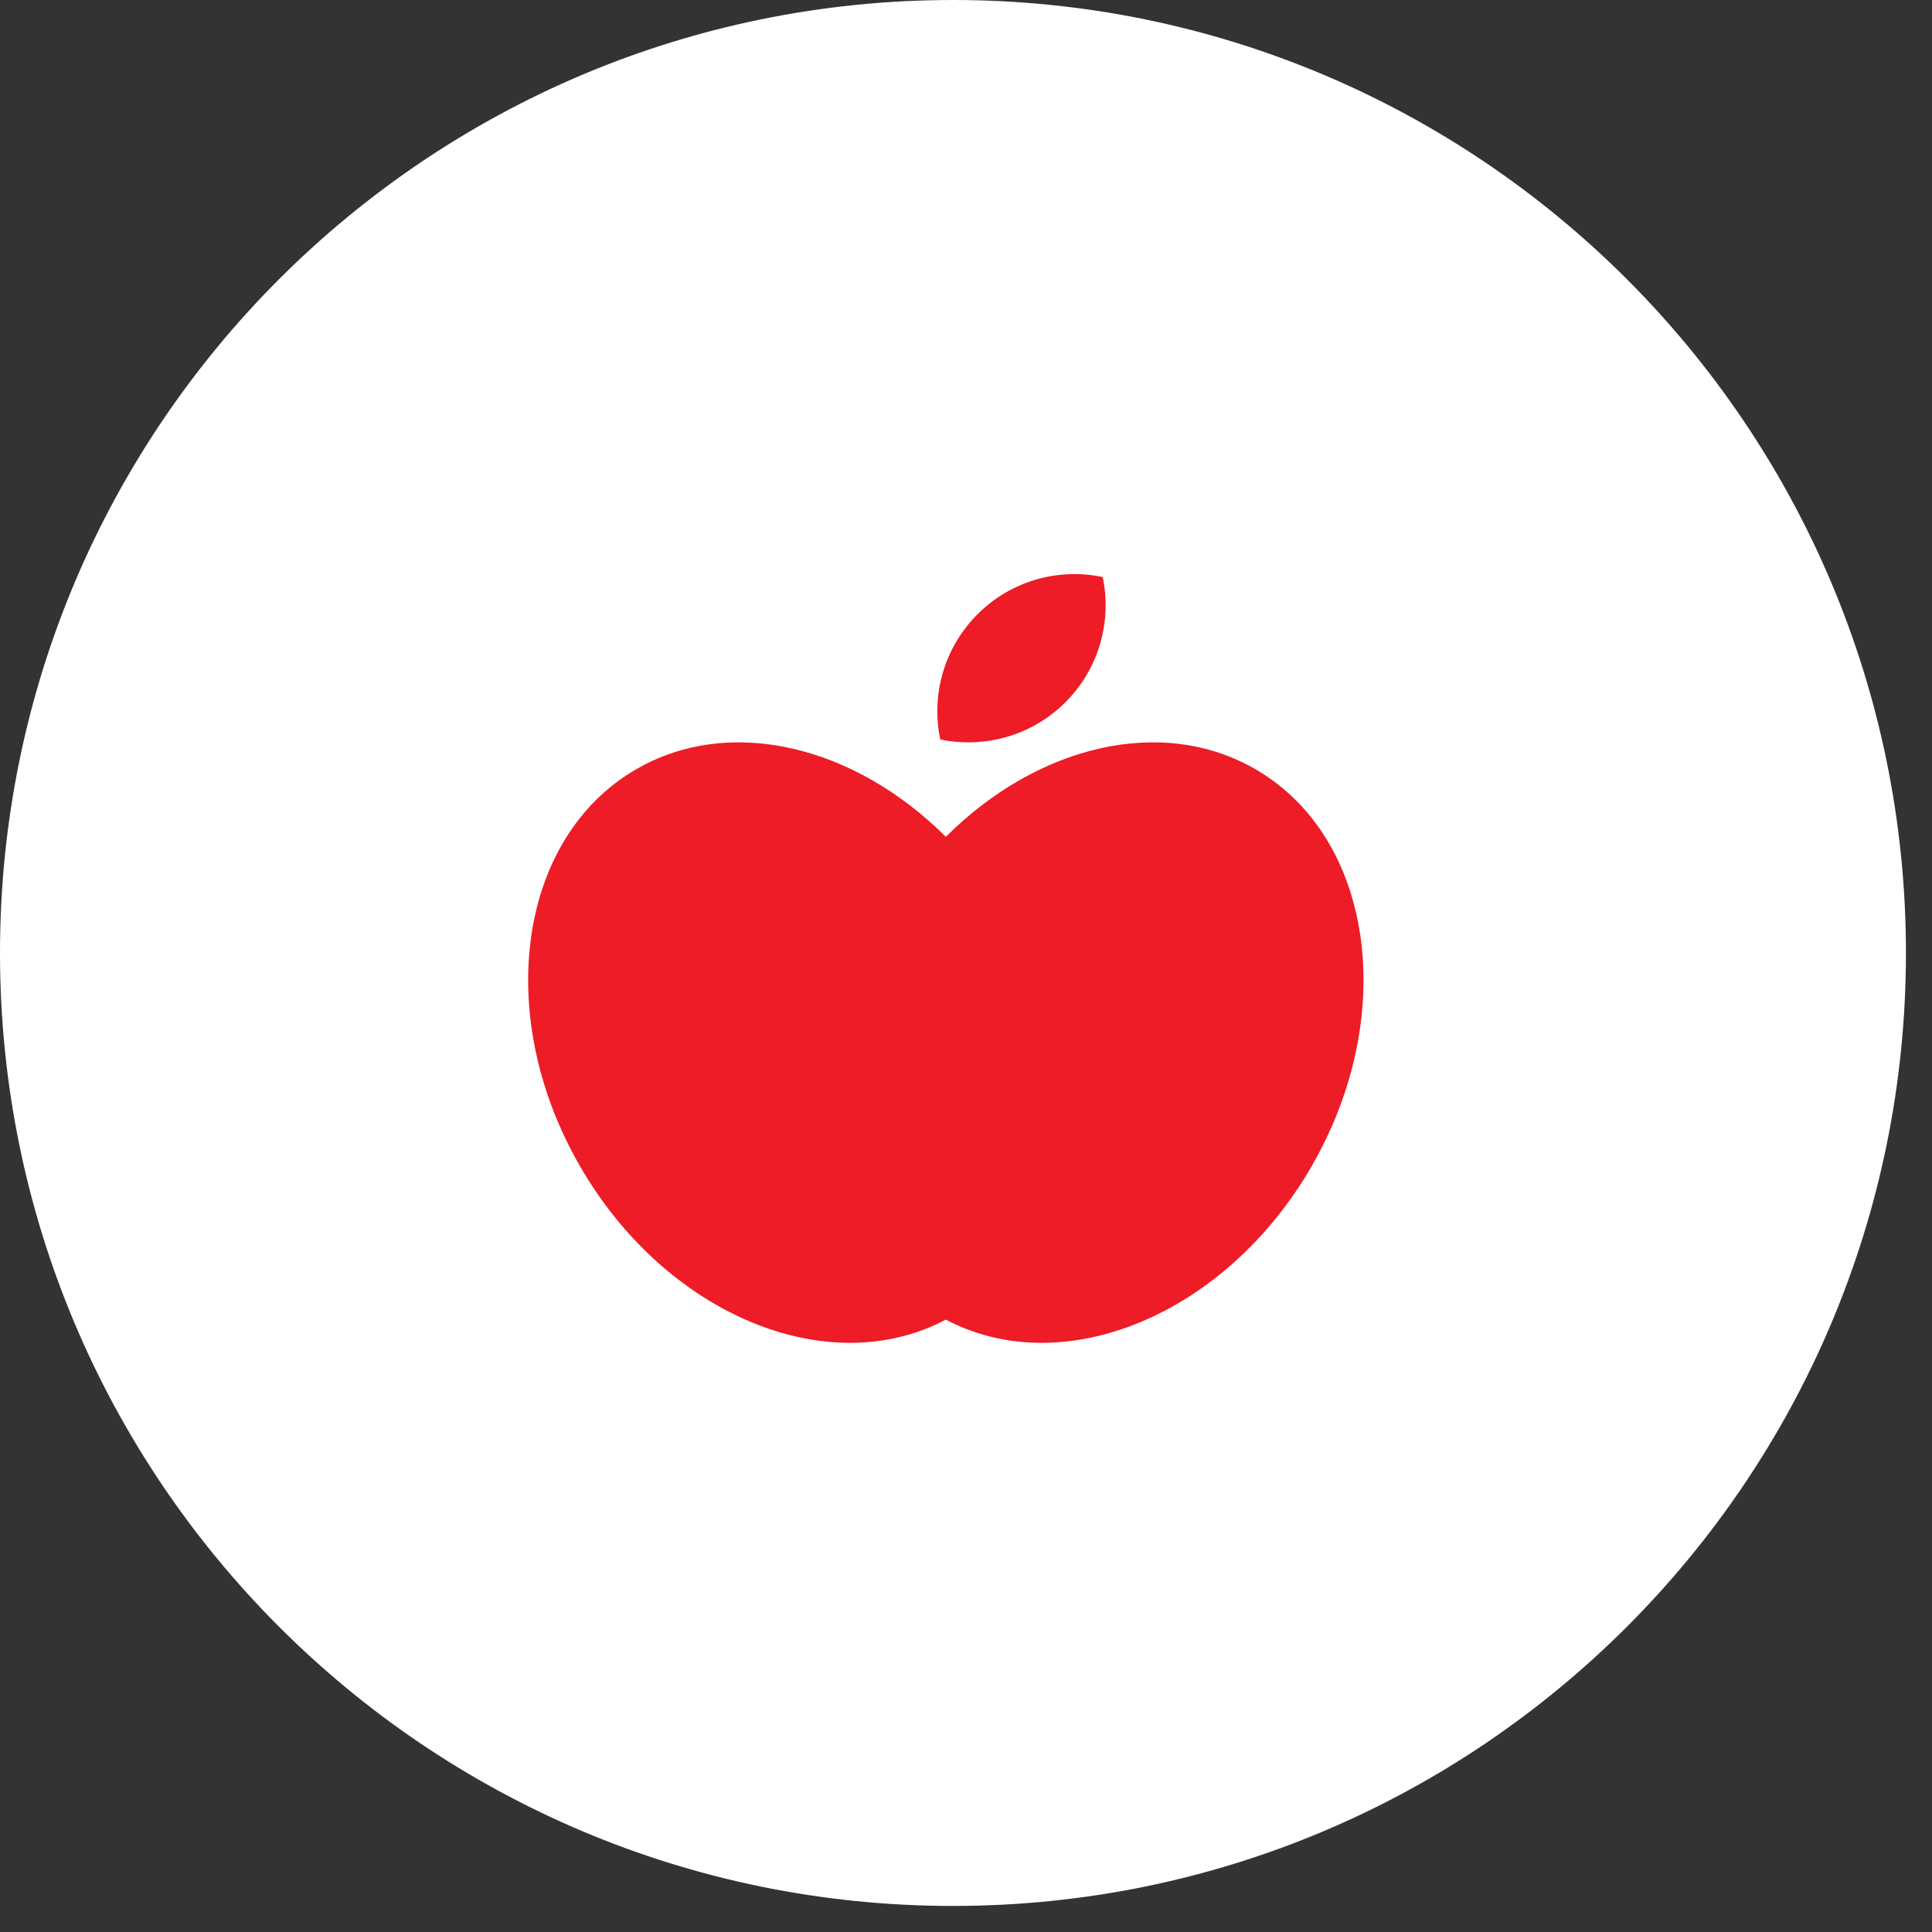 <svg width="68" height="68" viewBox="0 0 68 68" fill="none" xmlns="http://www.w3.org/2000/svg">
<rect x="0" y="0" width="68" height="68" fill="#333333" stroke="none"/>
<path d="M67.083 33.542C67.083 52.066 52.066 67.083 33.542 67.083C15.017 67.083 0 52.066 0 33.542C0 15.017 15.017 0 33.542 0C52.066 0 67.083 15.017 67.083 33.542Z" fill="white"/>
<path d="M46.164 41.05C43.15 46.271 37.439 48.641 33.29 46.446C29.142 48.641 23.431 46.271 20.416 41.05C17.347 35.733 18.235 29.474 22.4 27.07C25.709 25.16 30.09 26.256 33.29 29.453C36.49 26.256 40.871 25.16 44.18 27.07C48.345 29.474 49.233 35.733 46.164 41.05Z" fill="#ED1C27"/>
<path d="M37.501 24.716C37.365 24.851 37.224 24.977 37.077 25.092C35.935 25.995 34.479 26.308 33.12 26.032C33.112 26.03 33.102 26.028 33.094 26.026C32.771 24.485 33.209 22.817 34.405 21.62C35.602 20.423 37.27 19.986 38.811 20.309C39.135 21.85 38.697 23.519 37.501 24.716Z" fill="#ED1C27"/>
</svg>

